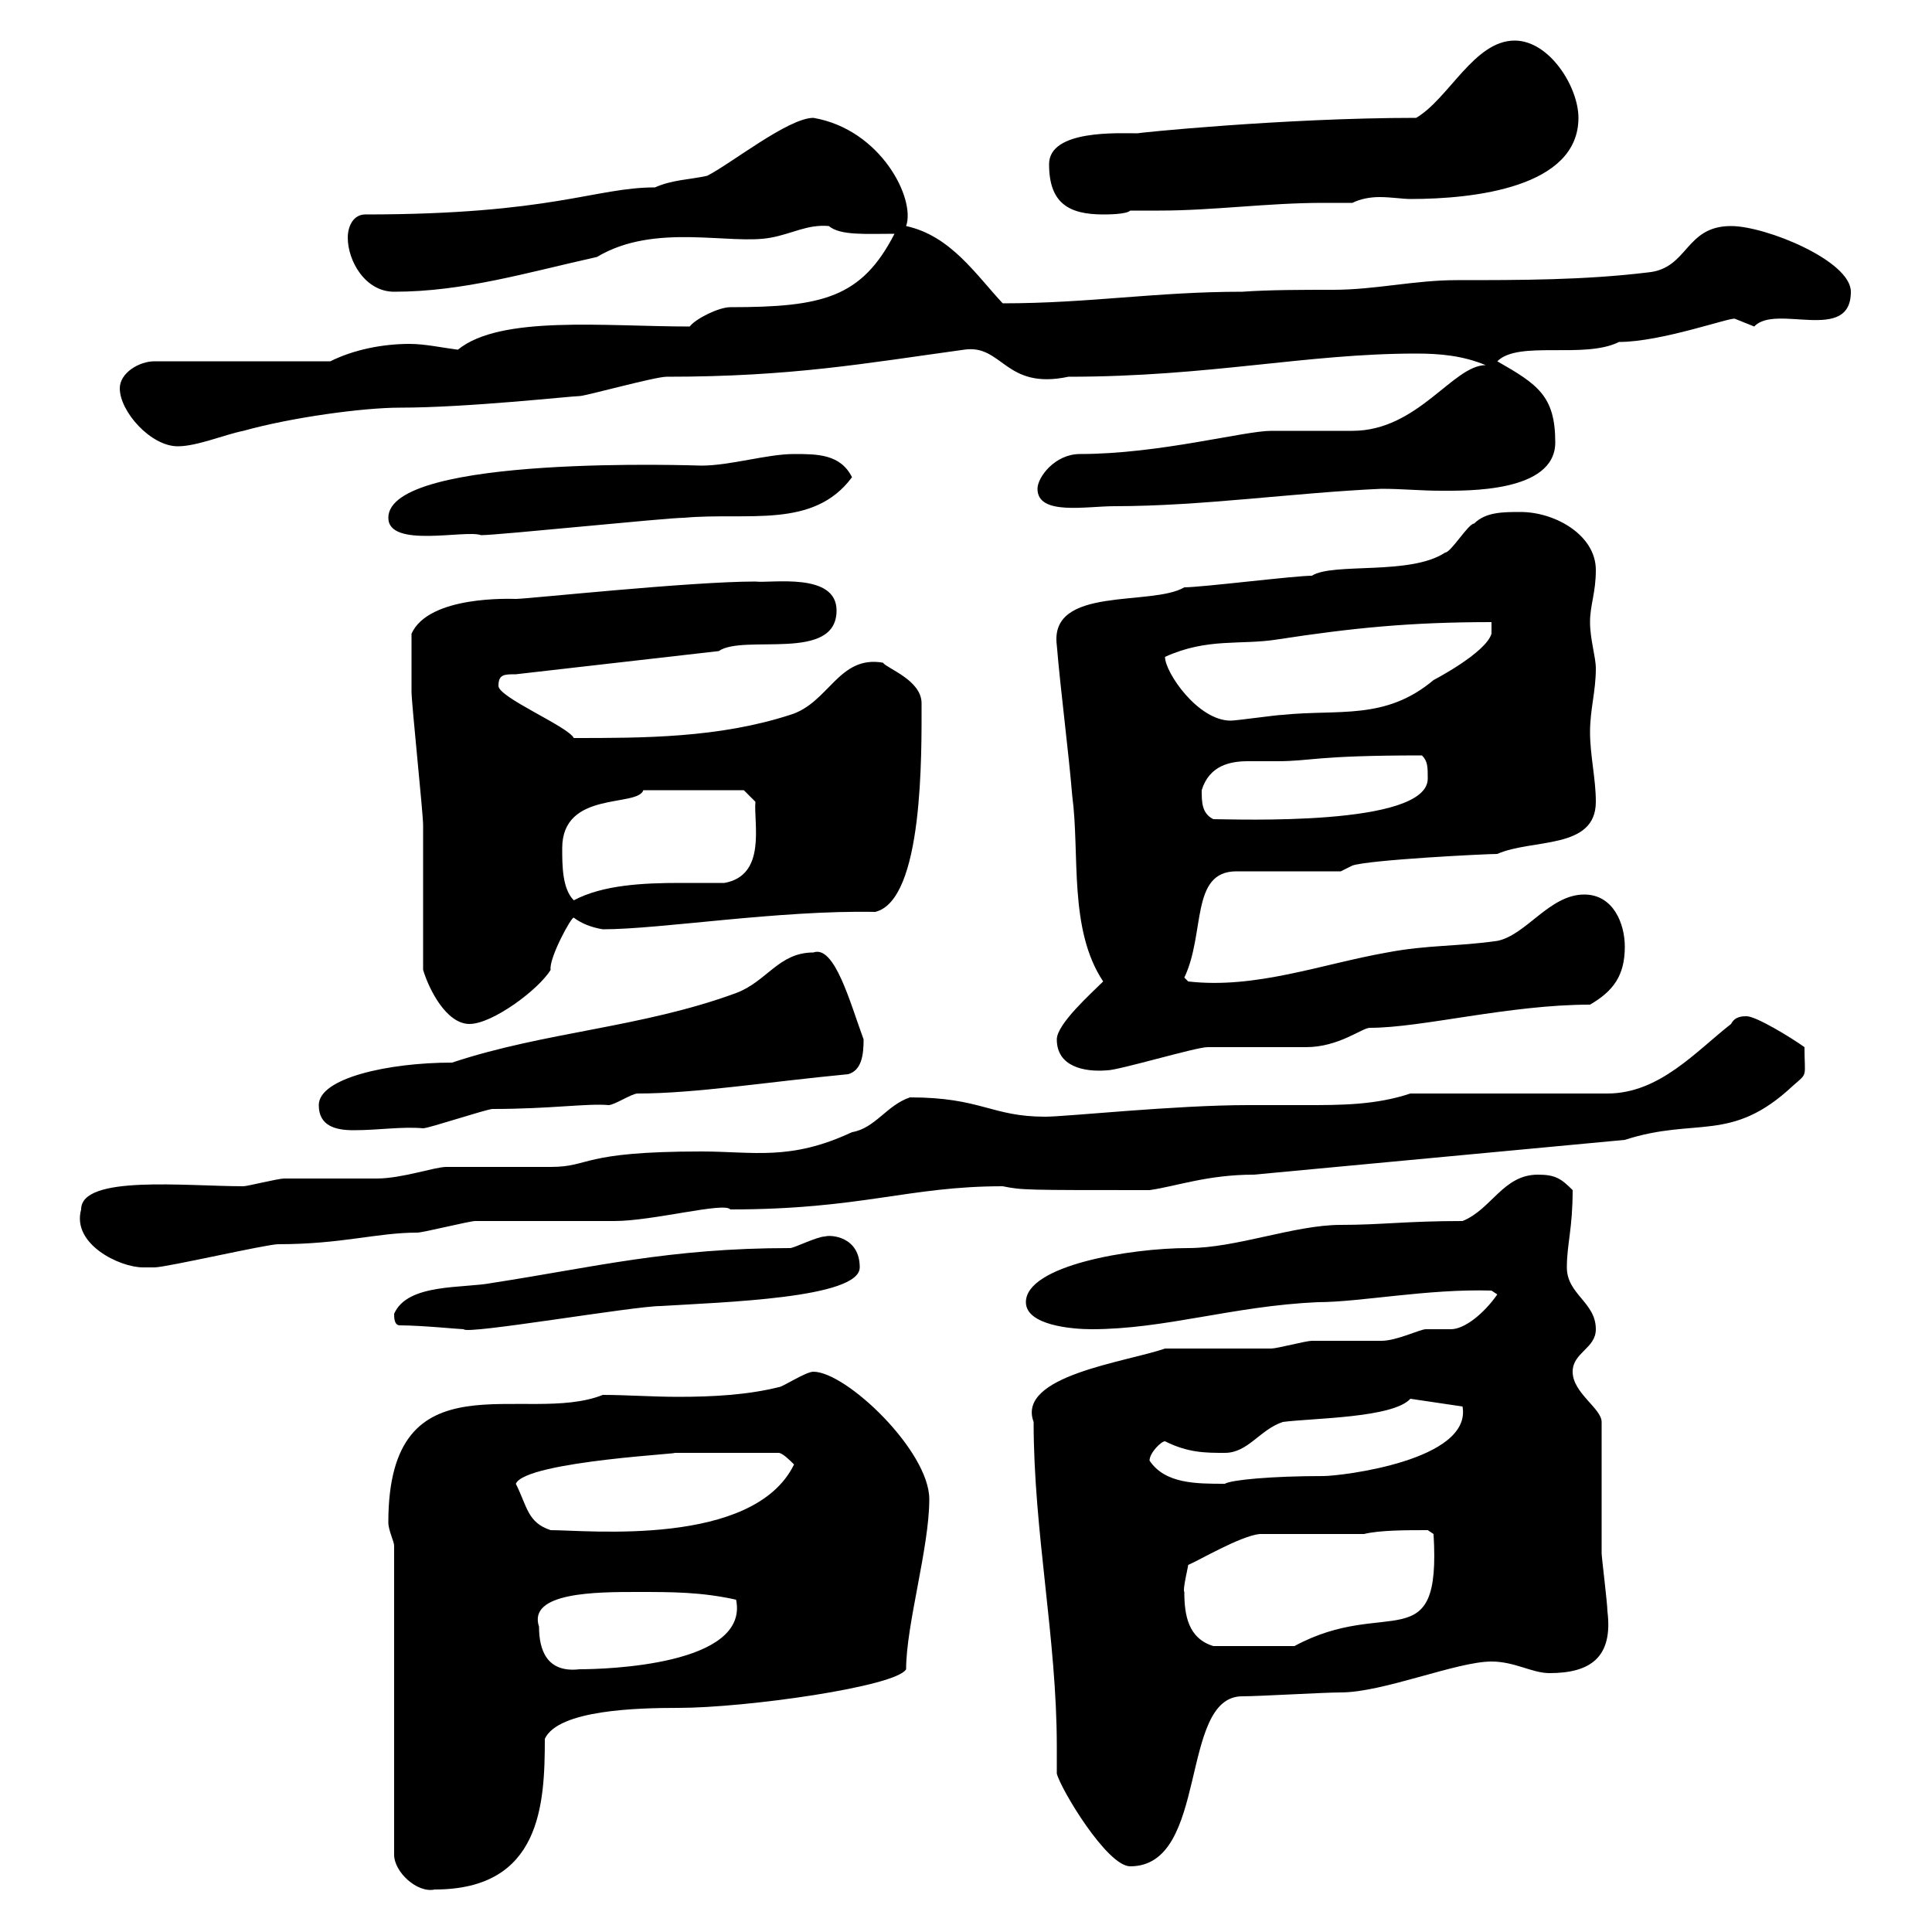 <svg xmlns="http://www.w3.org/2000/svg" xmlns:xlink="http://www.w3.org/1999/xlink" width="300" height="300"><path d="M61.20 240L61.20 288C61.20 290.70 64.80 294 67.50 293.40C84 293.40 84.60 280.20 84.60 270C86.70 265.50 99 265.20 105.30 265.20C115.80 265.20 139.20 261.90 140.70 259.20C140.70 252.30 144.30 240.30 144.30 232.80C144.30 225.30 131.40 213 126.30 213C125.10 213 121.50 215.40 120.90 215.40C116.10 216.60 110.70 216.90 105.30 216.90C101.40 216.90 97.20 216.60 93.60 216.60C81.60 221.40 60.30 210 60.30 236.40C60.30 237.60 61.20 239.40 61.20 240ZM164.10 275.40C164.70 277.80 171.90 289.80 175.50 289.80C187.80 289.80 183 263.40 192.90 263.40C195.60 263.40 205.50 262.80 208.20 262.80C214.80 262.80 226.20 258 231.60 258C235.20 258 237.90 259.80 240.60 259.80C246.90 259.80 250.50 257.40 249.60 250.20C249.60 249 248.70 241.80 248.70 241.20C248.70 238.20 248.70 223.80 248.70 220.80C248.70 218.70 244.20 216.30 244.20 213C244.20 210 247.80 209.40 247.80 206.40C247.80 202.20 243.30 201 243.30 196.80C243.30 193.20 244.20 190.80 244.20 184.80C242.40 183 241.50 182.40 238.80 182.40C233.40 182.40 231.60 187.80 227.10 189.60C218.40 189.60 214.50 190.20 208.20 190.20C201 190.20 192 193.80 184.50 193.80C175.50 193.80 159.30 196.50 159.30 202.20C159.30 205.80 166.50 206.40 169.50 206.40C180.90 206.40 191.40 202.80 204.60 202.20C211.20 202.20 221.70 200.10 231.60 200.40L232.50 201C230.40 204 227.40 206.40 225.30 206.40C223.80 206.40 222.60 206.40 221.40 206.40C220.50 206.40 216.90 208.20 214.50 208.20C213.60 208.20 204.60 208.20 203.70 208.20C202.80 208.20 198.30 209.40 197.40 209.40C194.70 209.40 183.90 209.40 180.90 209.40C174.90 211.50 157.80 213.60 160.50 220.80C160.50 237.90 164.10 254.40 164.10 271.20C164.10 272.40 164.10 273.90 164.10 275.40ZM83.70 252.60C81.90 247.20 92.70 247.20 99 247.20C104.40 247.20 108.90 247.20 114.30 248.40C116.40 258.60 93.90 259.20 90 259.20C84.90 259.80 83.70 256.20 83.70 252.60ZM183.90 247.20C183.60 246.90 184.50 243.30 184.50 243C186 242.40 192.60 238.50 195.60 238.20L211.80 238.20C214.20 237.60 218.40 237.60 221.70 237.60L222.60 238.20C223.80 258 215.40 247.80 201 255.60C199.20 255.60 195.30 255.60 188.40 255.60C184.50 254.40 183.90 250.80 183.90 247.20ZM80.10 230.40C81.60 226.80 108.30 225.60 104.40 225.60C107.40 225.60 108.30 225.60 120.90 225.60C121.50 225.60 122.70 226.80 123.30 227.40C117 240.30 91.20 237.60 85.50 237.60C81.90 236.40 81.90 234 80.10 230.40ZM178.50 226.80C178.50 225.60 180.30 223.80 180.90 223.80C184.50 225.60 187.20 225.60 190.20 225.60C193.80 225.60 195.60 222 199.20 220.80C203.70 220.20 216.30 220.20 219 217.20L227.10 218.40C228.60 226.80 208.20 229.20 205.50 229.20C197.40 229.20 191.10 229.80 190.20 230.40C185.70 230.40 180.90 230.40 178.50 226.80ZM62.10 205.80C65.40 205.80 71.40 206.40 72 206.40C72.30 207.30 98.40 202.80 102.60 202.80C112.20 202.20 133.50 201.60 133.50 196.80C133.50 192 129 191.70 128.10 192C126.90 192 123.30 193.80 122.70 193.80C103.80 193.80 92.10 196.80 76.50 199.20C72 200.10 63.30 199.20 61.20 204C61.20 204.60 61.20 205.80 62.10 205.80ZM12.60 187.80C11.10 193.20 18.60 196.80 22.20 196.80C23.40 196.80 24 196.80 24 196.80C25.80 196.80 41.40 193.20 43.20 193.20C53.10 193.20 58.50 191.40 64.80 191.40C65.70 191.40 72.90 189.60 73.80 189.60C75.60 189.60 93.60 189.60 95.40 189.60C101.40 189.60 112.50 186.60 113.40 187.80C133.80 187.80 141 184.20 155.70 184.20C158.70 184.80 159 184.80 178.50 184.80C182.70 184.20 187.50 182.40 194.70 182.40L252.30 177C263.40 173.40 268.80 177.60 278.40 168.60C280.80 166.50 280.20 167.40 280.20 162.60C278.10 161.10 272.70 157.80 271.20 157.80C270.60 157.80 269.40 157.80 268.80 159C263.40 163.20 257.70 169.80 249.60 169.80L219 169.80C213.60 171.60 208.20 171.60 202.80 171.60C199.80 171.60 196.80 171.60 193.80 171.60C182.40 171.60 165.60 173.40 162.30 173.40C153.90 173.40 152.40 170.40 141.30 170.40C137.70 171.60 135.90 175.20 132.30 175.80C122.70 180.30 117 178.80 108.90 178.80C90 178.80 91.80 181.20 85.50 181.20C83.70 181.20 71.10 181.20 69.30 181.20C67.50 181.20 62.40 183 58.50 183C56.70 183 45.90 183 44.10 183C43.20 183 38.40 184.20 37.80 184.20C28.80 184.20 12.60 182.40 12.60 187.80ZM49.50 171.60C49.50 174.90 52.20 175.50 54.90 175.50C58.80 175.50 62.40 174.90 65.70 175.20C66.60 175.20 75.60 172.20 76.50 172.20C85.50 172.20 91.20 171.30 94.50 171.60C95.40 171.60 98.10 169.80 99 169.80C108 169.80 119.10 168 131.70 166.80C133.80 166.20 134.10 163.80 134.10 161.40C132 155.70 129.60 146.70 126.30 147.90C120.90 147.90 119.10 152.40 114.30 154.20C99.60 159.60 84.60 160.20 70.20 165C60.30 165 49.50 167.40 49.50 171.60ZM164.10 161.40C164.10 165.60 168.30 166.50 171.90 166.20C173.70 166.20 185.70 162.60 187.50 162.60C189.30 162.60 201 162.60 202.80 162.60C207.90 162.60 211.50 159.60 212.70 159.60C220.80 159.60 234.30 156 246.90 156C250.50 153.90 252.30 151.50 252.30 147C252.30 143.40 250.50 138.90 246 138.90C240.60 138.90 237 145.20 232.50 146.10C226.20 147 221.70 146.70 215.40 147.90C205.20 149.70 195 153.60 184.50 152.40L183.90 151.80C187.20 144.90 184.80 135.30 192 135.30L208.20 135.30L210 134.40C212.70 133.50 230.70 132.60 232.50 132.60C237.90 130.20 247.80 132 247.80 124.50C247.80 120.90 246.90 117.30 246.90 113.70C246.90 110.10 247.80 107.40 247.80 103.80C247.80 102 246.90 99.30 246.90 96.60C246.90 93.90 247.80 92.10 247.80 88.50C247.80 83.10 241.50 79.50 236.10 79.50C233.40 79.50 230.70 79.50 228.90 81.30C228 81.30 225.30 85.80 224.40 85.80C219 89.40 207 87.30 203.70 89.40C201 89.40 186.60 91.20 183.90 91.20C178.80 94.20 162.90 90.90 164.10 100.20C164.70 107.40 165.90 116.40 166.50 123.60C167.70 132.60 165.90 144.30 171.30 152.40C169.50 154.20 164.10 159 164.10 161.40ZM65.70 150.60C66.60 153.60 69.30 159 72.90 159C76.50 159 83.70 153.60 85.50 150.60C85.20 148.80 88.80 142.20 89.10 142.50C90.30 143.40 91.80 144 93.60 144.30C102.60 144.30 120.90 141.30 135.90 141.60C143.40 139.80 143.10 117 143.10 109.20C143.10 105.60 137.70 103.80 137.10 102.90C130.20 101.70 128.70 109.20 122.70 111C111.60 114.60 99.90 114.60 89.10 114.60C88.20 112.80 77.40 108.30 77.40 106.50C77.40 104.70 78.30 104.70 80.10 104.70L111.60 101.10C115.50 98.40 129.90 102.90 129.90 94.80C129.90 88.80 119.70 90.60 117.30 90.30C107.10 90.30 81.90 93 80.10 93C79.50 93 66.60 92.40 63.90 98.40C63.90 101.70 63.90 105.60 63.90 107.40C63.90 109.20 65.70 126.30 65.70 128.10C65.70 131.70 65.70 147 65.70 150.60ZM87.30 131.70C87.30 122.70 99 125.40 99.90 122.70L115.50 122.70L117.30 124.50C117 127.80 119.10 135.90 112.50 137.10C110.40 137.10 108.30 137.10 105.60 137.10C99.90 137.10 93.60 137.40 89.10 139.80C87.30 138 87.30 134.40 87.30 131.70ZM186.60 122.70C187.80 118.80 191.10 118.20 193.80 118.20C195.30 118.20 196.80 118.20 198.30 118.20C203.70 118.20 204 117.30 220.80 117.30C221.70 118.20 221.70 119.10 221.70 120.90C221.70 128.40 191.70 127.20 188.40 127.20C186.60 126.30 186.60 124.50 186.60 122.70ZM180.90 102C187.50 99 192.60 100.20 198.30 99.30C210 97.50 219 96.60 231.60 96.60L231.60 98.40C230.70 101.40 222.60 105.60 222.60 105.60C215.10 111.90 207.90 110.10 199.20 111C198.30 111 192 111.90 191.10 111.90C186 111.90 180.90 104.40 180.90 102ZM60.30 80.40C60.30 85.20 72.30 82.20 74.70 83.10C77.40 83.10 103.50 80.40 106.20 80.40C116.10 79.50 126.30 82.20 132.30 74.10C130.50 70.50 126.90 70.50 123.30 70.50C119.10 70.50 113.40 72.30 108.90 72.30C108.60 72.30 60.30 70.50 60.30 80.40ZM161.10 75.90C161.10 80.10 168.60 78.60 173.10 78.60C186.60 78.60 201 76.50 214.50 75.90C217.80 75.90 220.50 76.20 223.80 76.20C227.70 76.20 241.50 76.50 241.50 68.70C241.50 61.50 238.80 59.70 232.50 56.10C235.80 52.80 246 55.80 251.40 53.10C258 53.10 268.80 49.20 269.40 49.50C269.40 49.50 272.40 50.70 272.40 50.70C275.70 47.10 287.40 53.40 287.40 45.30C287.40 40.50 274.20 35.10 268.80 35.10C261.60 35.10 262.20 41.70 255.90 42.30C246 43.50 236.10 43.50 226.20 43.50C219.60 43.50 213.60 45 207 45C202.20 45 197.10 45 192.90 45.30C179.40 45.30 169.20 47.10 155.70 47.10C151.50 42.60 147.60 36.60 140.70 35.10C142.20 30.90 136.80 20.10 126.30 18.30C122.40 18.30 113.40 25.50 109.80 27.30C107.10 27.90 104.40 27.90 101.70 29.10C92.40 29.10 85.80 33.30 56.70 33.30C54.90 33.30 54 35.10 54 36.90C54 40.50 56.70 45.30 61.20 45.30C72 45.30 81.90 42.30 92.70 39.90C101.70 34.50 113.40 38.10 119.70 36.90C123 36.30 125.40 34.80 128.70 35.10C130.50 36.60 134.40 36.30 138.90 36.30C133.80 46.20 127.80 47.70 113.40 47.70C111.60 47.70 108 49.50 107.10 50.70C93.90 50.70 77.70 48.90 71.10 54.30C68.70 54 66 53.40 63.60 53.40C59.40 53.40 54.90 54.30 51.30 56.10L24 56.10C21.60 56.10 18.60 57.90 18.60 60.30C18.60 63.90 23.40 69.30 27.60 69.30C30.60 69.30 34.80 67.50 37.80 66.90C45.30 64.80 56.40 63.30 62.10 63.30C72.60 63.30 88.80 61.50 90 61.50C90.90 61.50 101.70 58.50 103.50 58.50C123 58.50 134.40 56.40 149.70 54.30C155.70 53.40 156 60.60 165.90 58.50C187.80 58.50 202.80 54.90 219.90 54.90C223.50 54.90 227.10 55.20 230.70 56.70C225.60 56.70 220.20 66.90 210 66.90C209.10 66.90 198.30 66.90 197.40 66.90C193.20 66.90 180 70.50 167.70 70.50C163.80 70.50 161.10 74.10 161.10 75.90ZM162.90 25.50C162.90 31.50 165.90 33.30 171.30 33.30C171.90 33.30 174.90 33.30 175.50 32.70C177 32.70 178.50 32.70 180 32.70C188.40 32.70 196.80 31.50 205.50 31.50C207 31.50 208.80 31.50 210 31.50C211.20 30.90 212.70 30.60 214.20 30.60C216 30.60 217.80 30.90 219 30.90C228.90 30.90 245.10 29.10 245.10 18.30C245.10 13.50 240.60 6.30 235.20 6.30C228.90 6.30 225 15.30 219.90 18.30C199.20 18.30 175.80 20.70 176.70 20.70C173.70 20.70 162.90 20.10 162.90 25.50Z"/></svg>